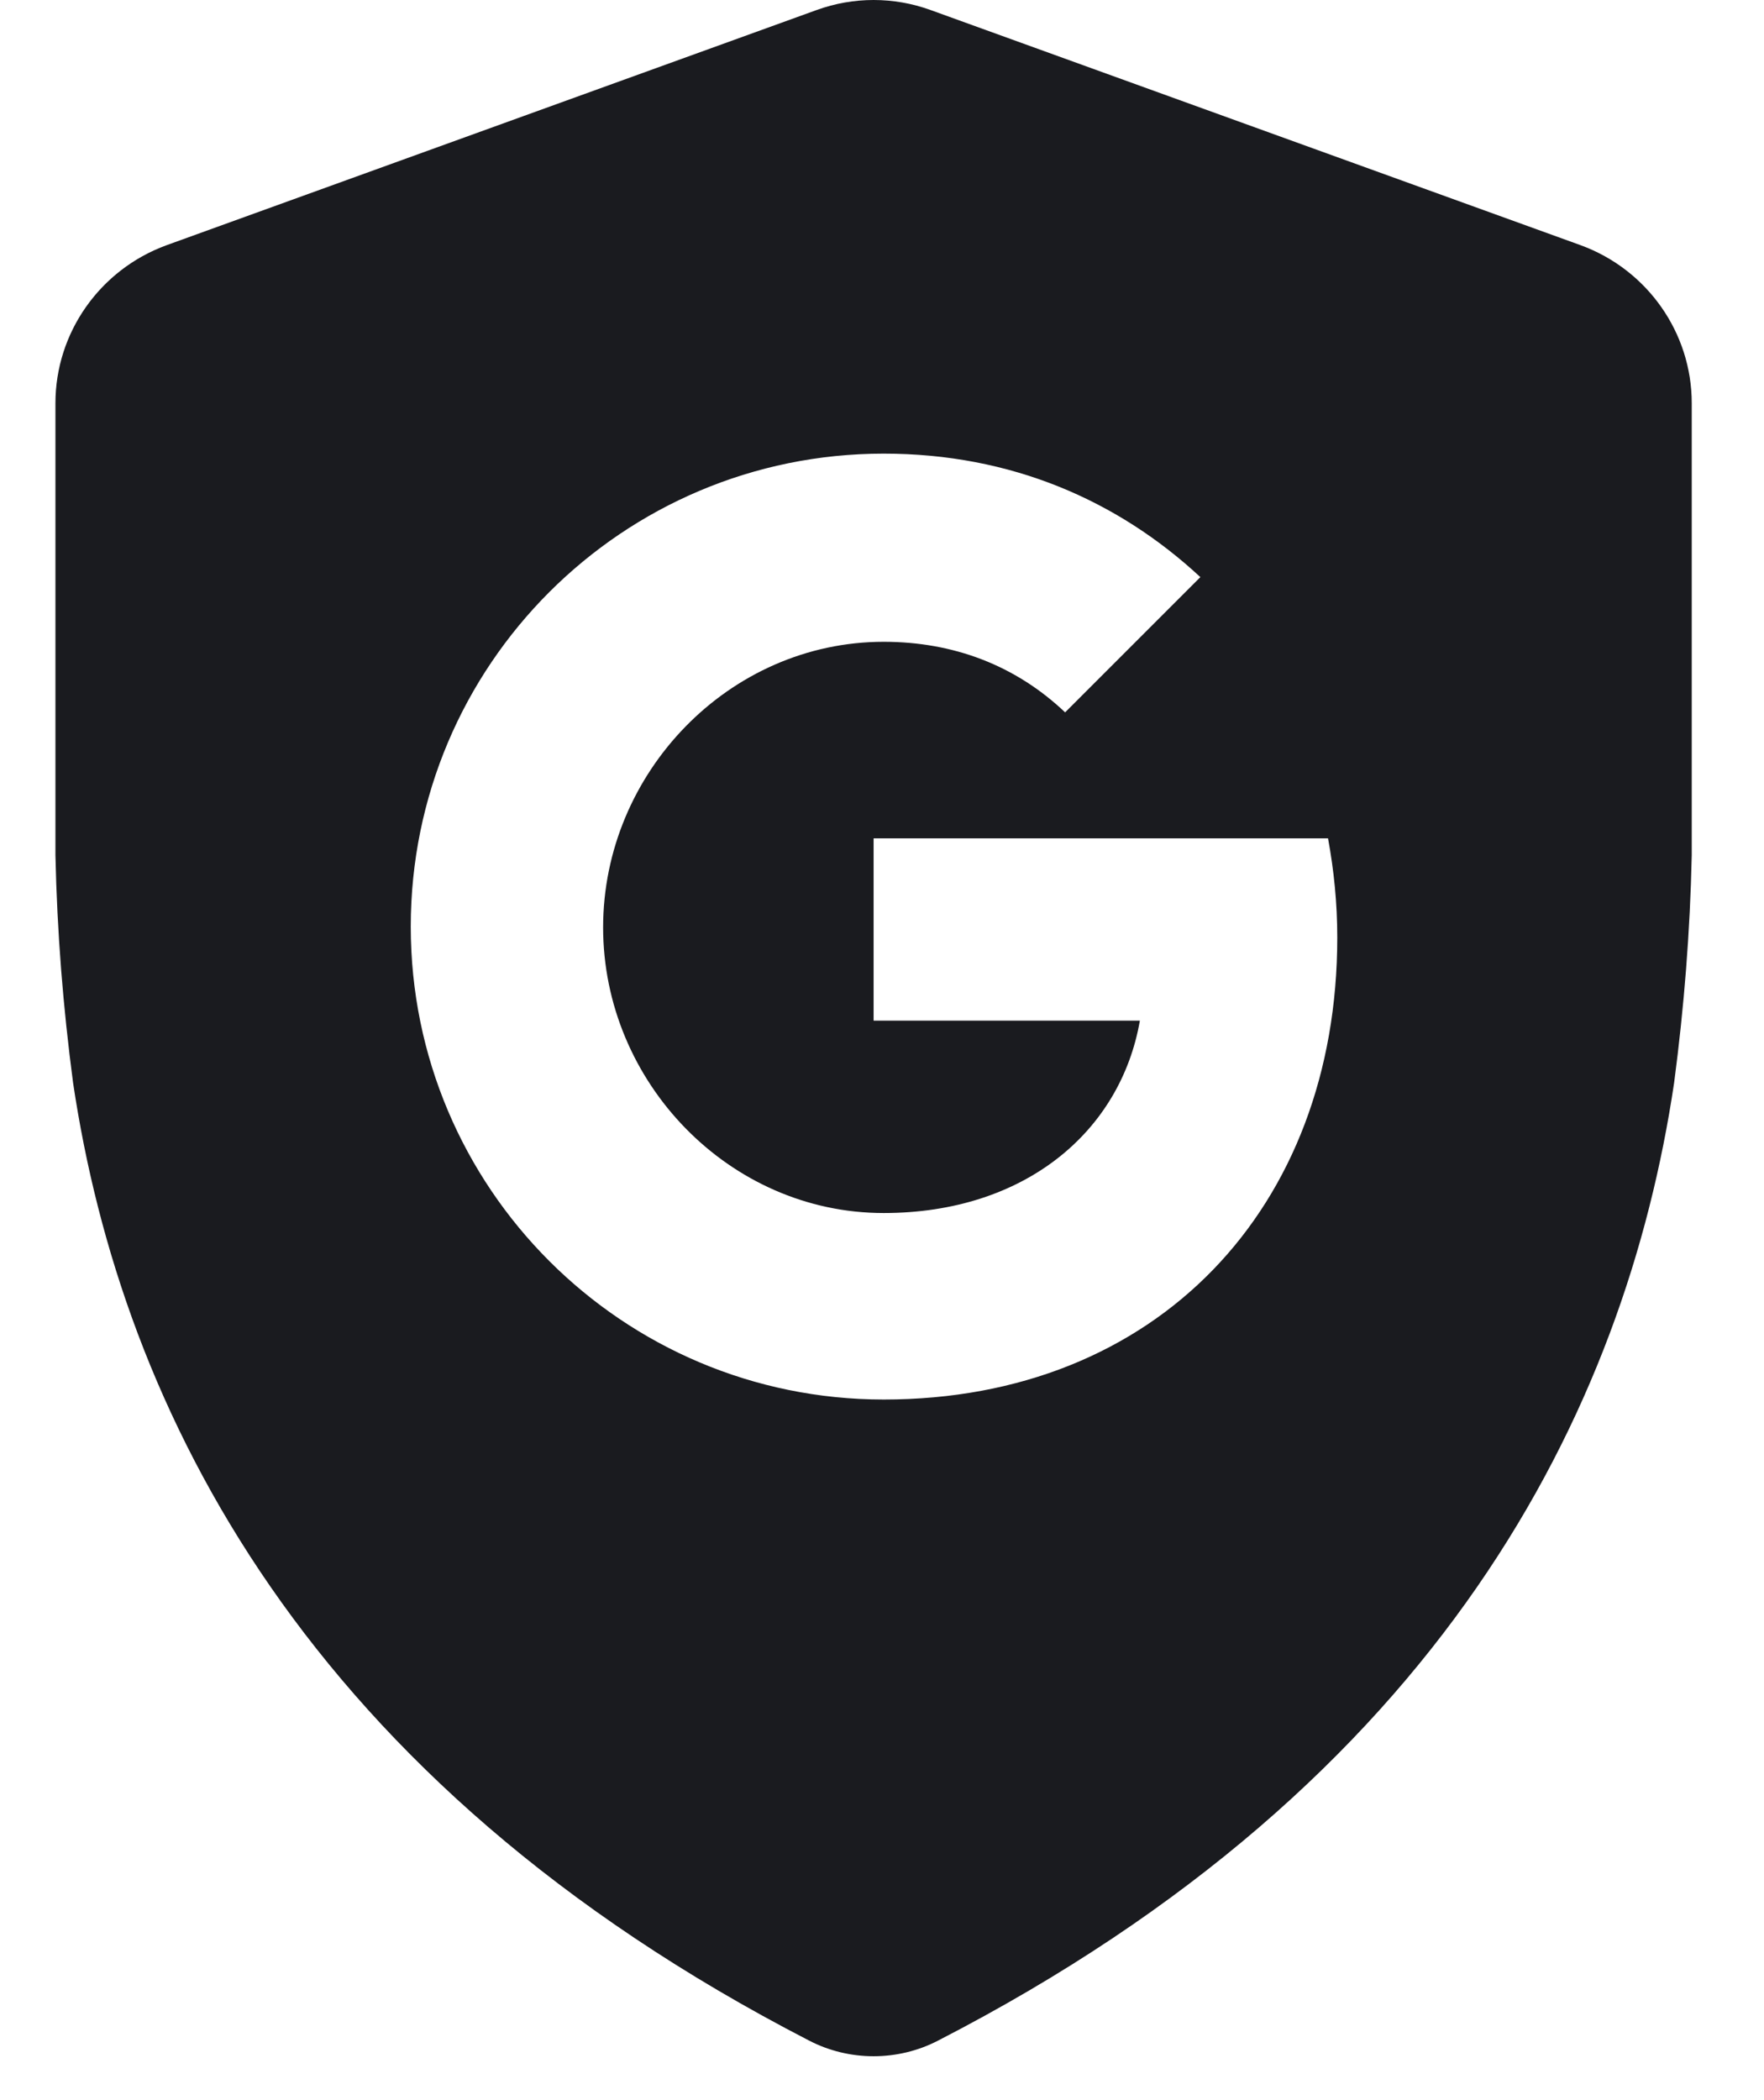 <svg fill="none" height="25" viewBox="0 0 21 25" width="21" xmlns="http://www.w3.org/2000/svg"><path d="m18.82 2.92-7.74-2.8c-.44-.16-.92-.16-1.36 0l-7.74 2.8c-.79.29-1.32 1.04-1.32 1.88v5.38c.02.92.09 1.8.21 2.71.58 3.89 2.77 8.31 8.76 11.4.48.25 1.06.25 1.54 0 6-3.09 8.18-7.5 8.76-11.4.12-.91.19-1.8.21-2.71v-5.38c0-.84-.53-1.59-1.32-1.88zm-8.3 13.74c-3.11 0-5.63-2.52-5.63-5.63s2.52-5.63 5.63-5.63c1.52 0 2.79.56 3.77 1.47l-1.61 1.61c-.59-.56-1.33-.84-2.16-.84-1.84 0-3.34 1.56-3.34 3.4s1.5 3.4 3.34 3.4c1.68 0 2.82-.97 3.05-2.29h-3.17v-2.17h5.41c.07.38.11.77.11 1.18 0 3.22-2.15 5.5-5.4 5.5z" fill="#1a1b1f"/></svg>